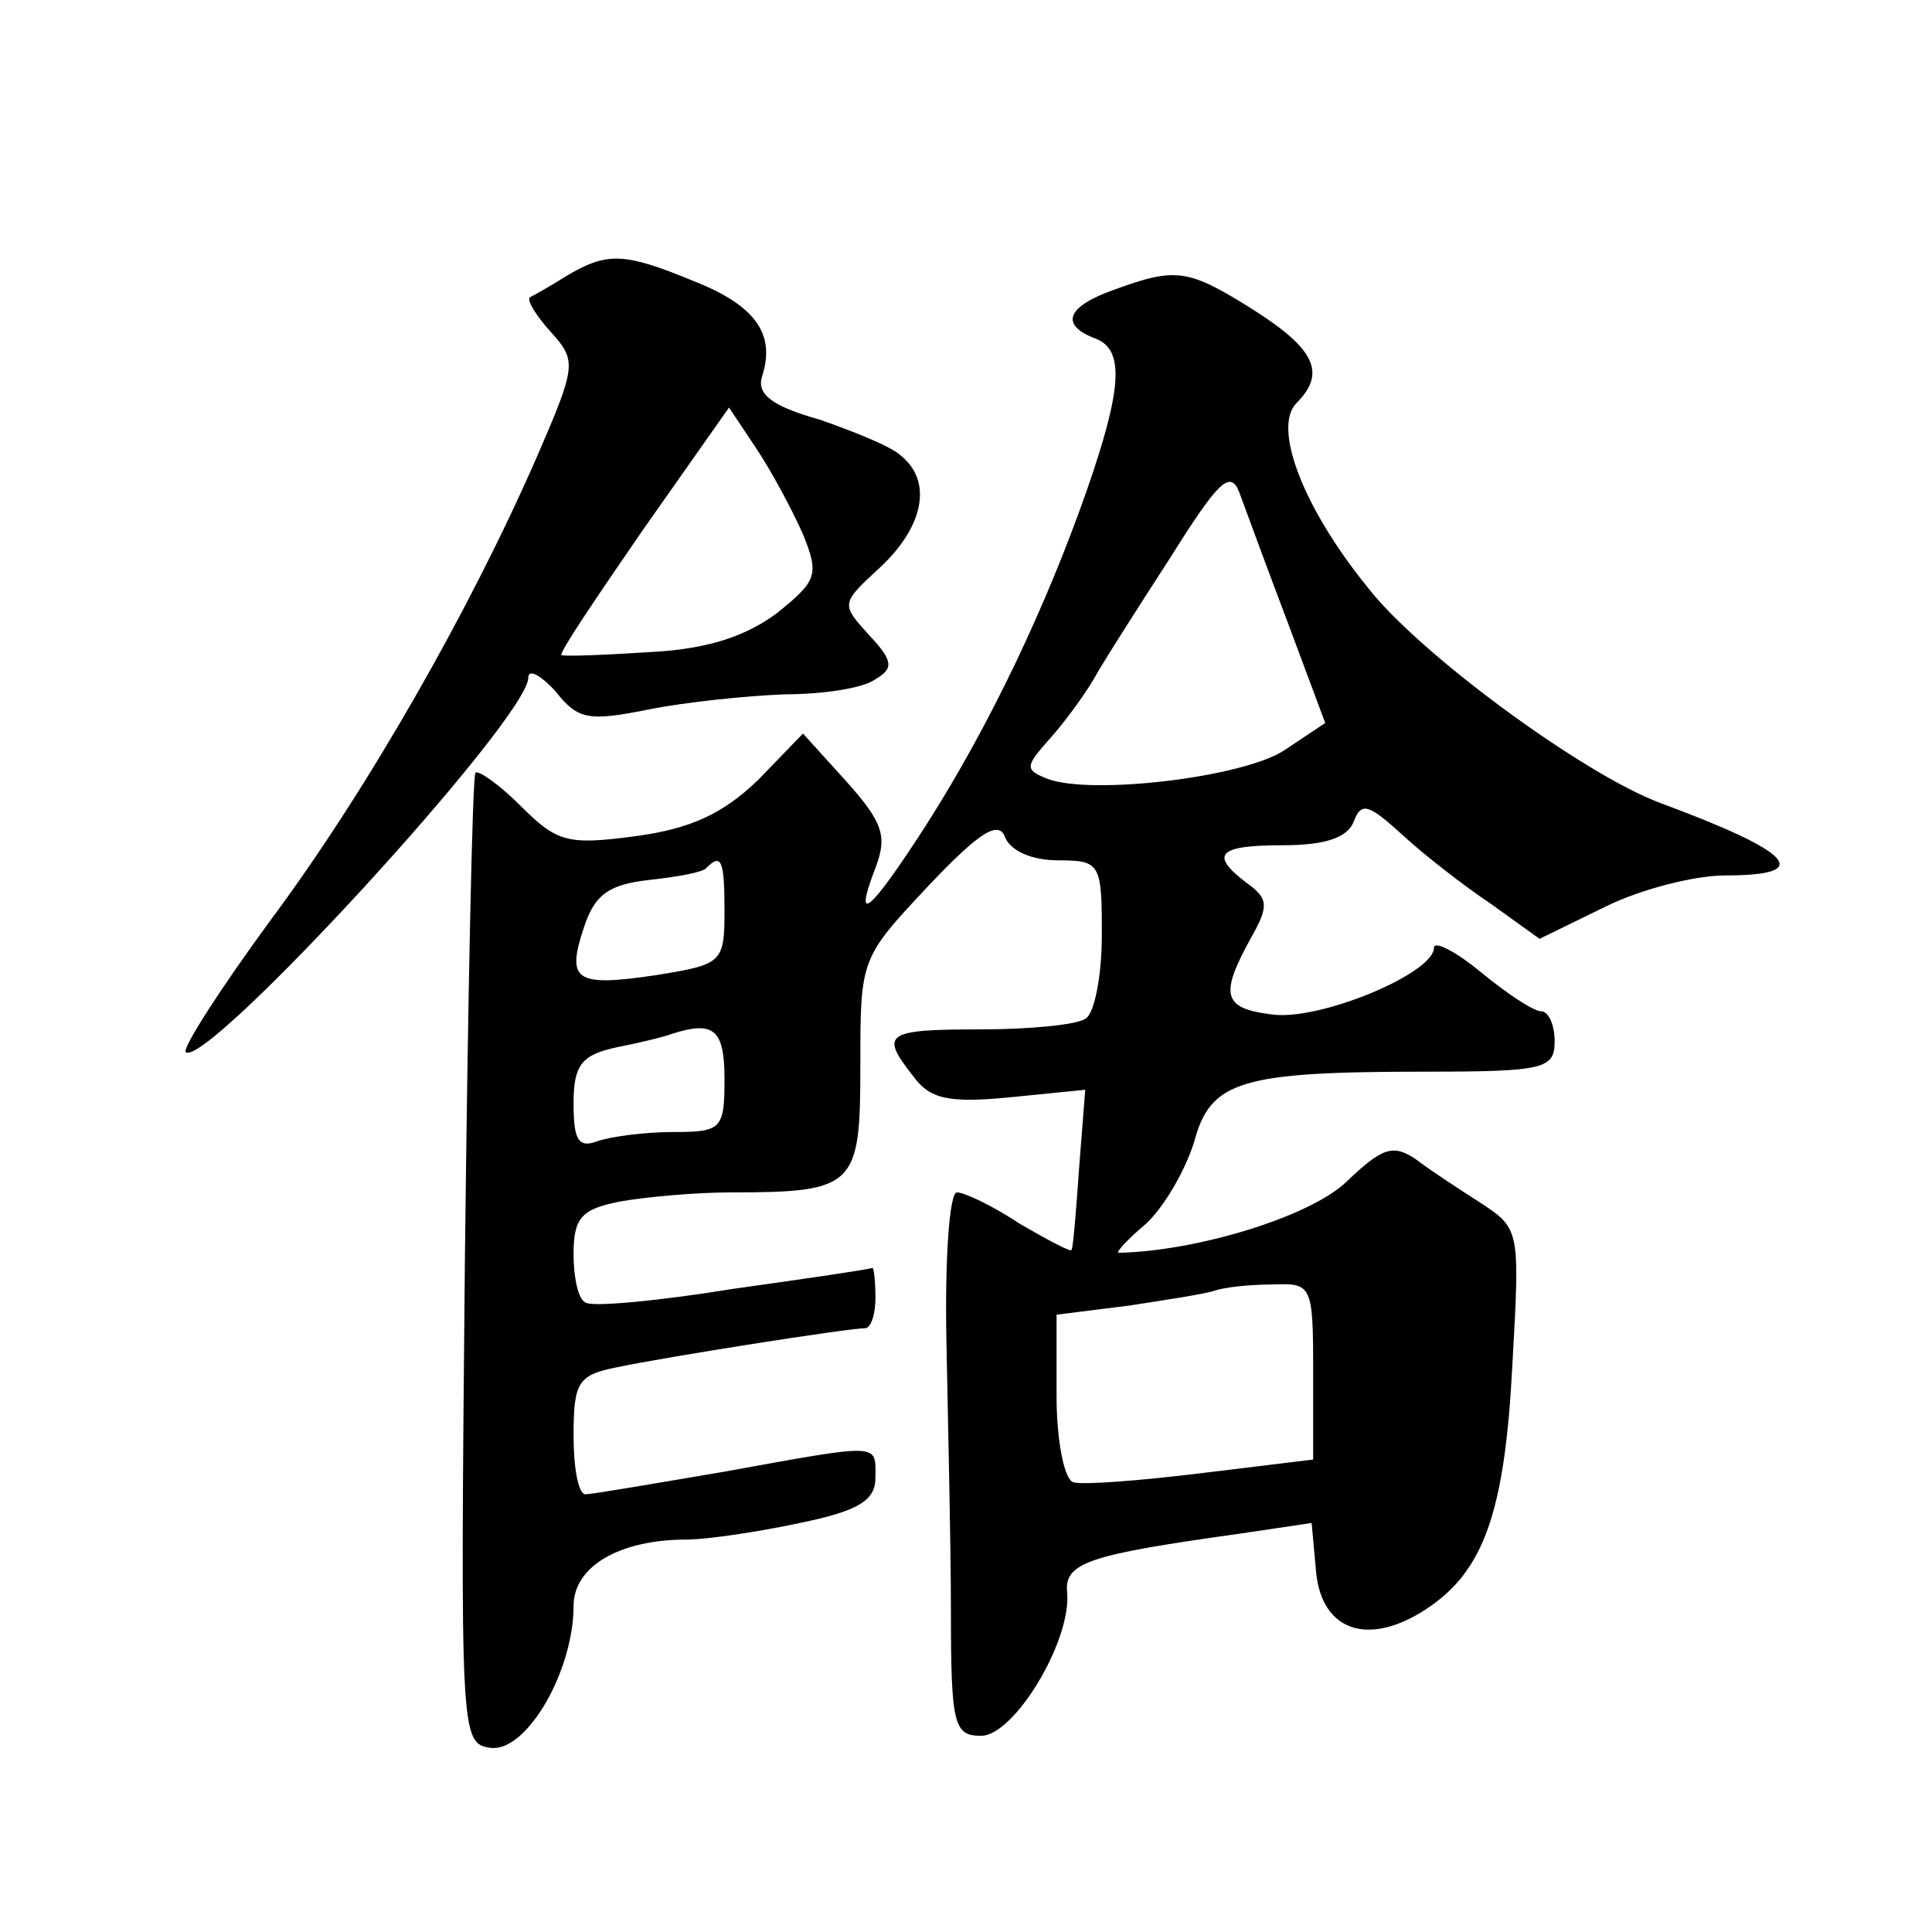 <?xml version="1.0" standalone="no"?>
<!DOCTYPE svg PUBLIC "-//W3C//DTD SVG 20010904//EN"
 "http://www.w3.org/TR/2001/REC-SVG-20010904/DTD/svg10.dtd">
<svg version="1.0" xmlns="http://www.w3.org/2000/svg"
 width="128pt" height="128pt" viewBox="0 0 128 128"
 preserveAspectRatio="xMidYMid meet">
<g transform="translate(0,128) scale(0.1,-0.1)"
fill="#0" stroke="none">
<path d="M375 1097 c-11 -7 -22 -13 -24 -14 -2 -2 4 -12 14 -23 17 -19 17 -22 -9
-82 -45 -103 -113 -222 -177 -308 -33 -45 -58 -84 -56 -87 13 -12 227 221 227 248
0 6 8 2 18 -9 15 -19 22 -20 62 -12 25 5 65 9 90 10 25 0 52 4 60 10 12 7 12 12
-4 29 -19 21 -19 21 7 45 29 27 35 57 14 74 -6 6 -31 16 -54 24 -32 9 -42 17 -38
29 9 28 -5 47 -46 63 -46 19 -57 19 -84 3z m157 -171 c11 -27 9 -31 -17 -52 -20
-15 -45 -24 -84 -26 -31 -2 -57 -3 -59 -2 -2 1 23 38 54 83 l57 81 18 -27 c10 -15
24 -41 31 -57z M738 1088 c-31 -11 -36 -23 -13 -32 20 -7 19 -32 -5 -101 -27 -77
-64 -155 -106 -221 -38 -59 -49 -68 -34 -29 8 21 5 30 -19 57 l-29 32 -30 -31 c-23
-22 -44 -32 -81 -37 -45 -6 -52 -4 -76 20 -14 14 -28 24 -30 22 -2 -2 -5 -147 -7
-323 -3 -316 -3 -320 17 -323 24 -3 55 51 55 94 0 26 30 44 75 44 13 0 47 5 75
11 39 8 50 15 50 30 0 23 5 23 -100 4 -47 -8 -88 -15 -92 -15 -5 0 -8 18 -8 39
0 35 3 40 28 45 33 7 154 26 165 26 4 0 7 9 7 20 0 11 -1 20 -2 20 -2 -1 -43 -7
-93 -14 -49 -8 -93 -12 -97 -9 -5 2 -8 17 -8 32 0 24 5 30 31 35 17 3 50 6 73 6
83 0 86 4 86 84 0 71 0 71 45 119 34 36 47 44 51 32 4 -9 18 -15 35 -15 28 0 29
-2 29 -49 0 -28 -5 -53 -11 -56 -6 -4 -37 -7 -70 -7 -63 0 -66 -3 -44 -31 11 -15
23 -18 64 -14 l50 5 -4 -51 c-2 -29 -4 -53 -5 -55 0 -2 -15 6 -34 17 -18 12 -37
21 -42 21 -5 0 -8 -44 -7 -97 1 -54 3 -135 3 -180 0 -76 2 -83 20 -83 22 0 60 63
57 95 -2 20 15 25 115 39 l47 7 3 -33 c4 -39 35 -49 73 -24 38 25 52 64 57 162
5 89 5 90 -21 107 -14 9 -34 22 -43 29 -15 10 -22 8 -46 -15 -24 -23 -99 -46 -151
-47 -2 0 6 9 18 19 12 11 26 35 32 54 11 41 30 47 155 47 77 0 84 2 84 20 0 11
-4 20 -9 20 -5 0 -23 12 -40 26 -17 14 -31 21 -31 16 0 -17 -77 -49 -108 -44 -32
4 -34 13 -13 51 12 21 11 26 -3 36 -25 19 -19 25 24 25 28 0 43 5 47 16 5 13 10
11 32 -9 14 -13 41 -34 59 -46 l32 -23 43 21 c24 12 60 21 80 21 59 0 46 15 -43
48 -51 19 -160 99 -194 143 -43 53 -63 106 -47 122 20 20 12 36 -29 62 -43 27 -51
28 -92 13z m115 -220 l25 -67 -27 -18 c-27 -18 -128 -30 -157 -19 -15 6 -15 8 1
26 10 11 23 29 29 39 6 11 29 47 51 81 32 51 40 59 46 44 4 -11 18 -49 32 -86z
m-373 -192 c0 -34 -2 -35 -45 -42 -54 -8 -60 -4 -48 32 7 21 16 28 43 31 18 2 36
5 38 8 10 10 12 5 12 -29z m0 -111 c0 -33 -2 -35 -34 -35 -19 0 -41 -3 -50 -6 -13
-5 -16 1 -16 25 0 25 5 32 28 37 15 3 32 7 37 9 28 9 35 3 35 -30z m390 -193 l0
-59 -74 -9 c-41 -5 -79 -8 -85 -6 -6 2 -11 28 -11 57 l0 54 48 6 c26 4 52 8 57
10 6 2 22 4 38 4 26 1 27 0 27 -57z"/>
</g>
</svg>
